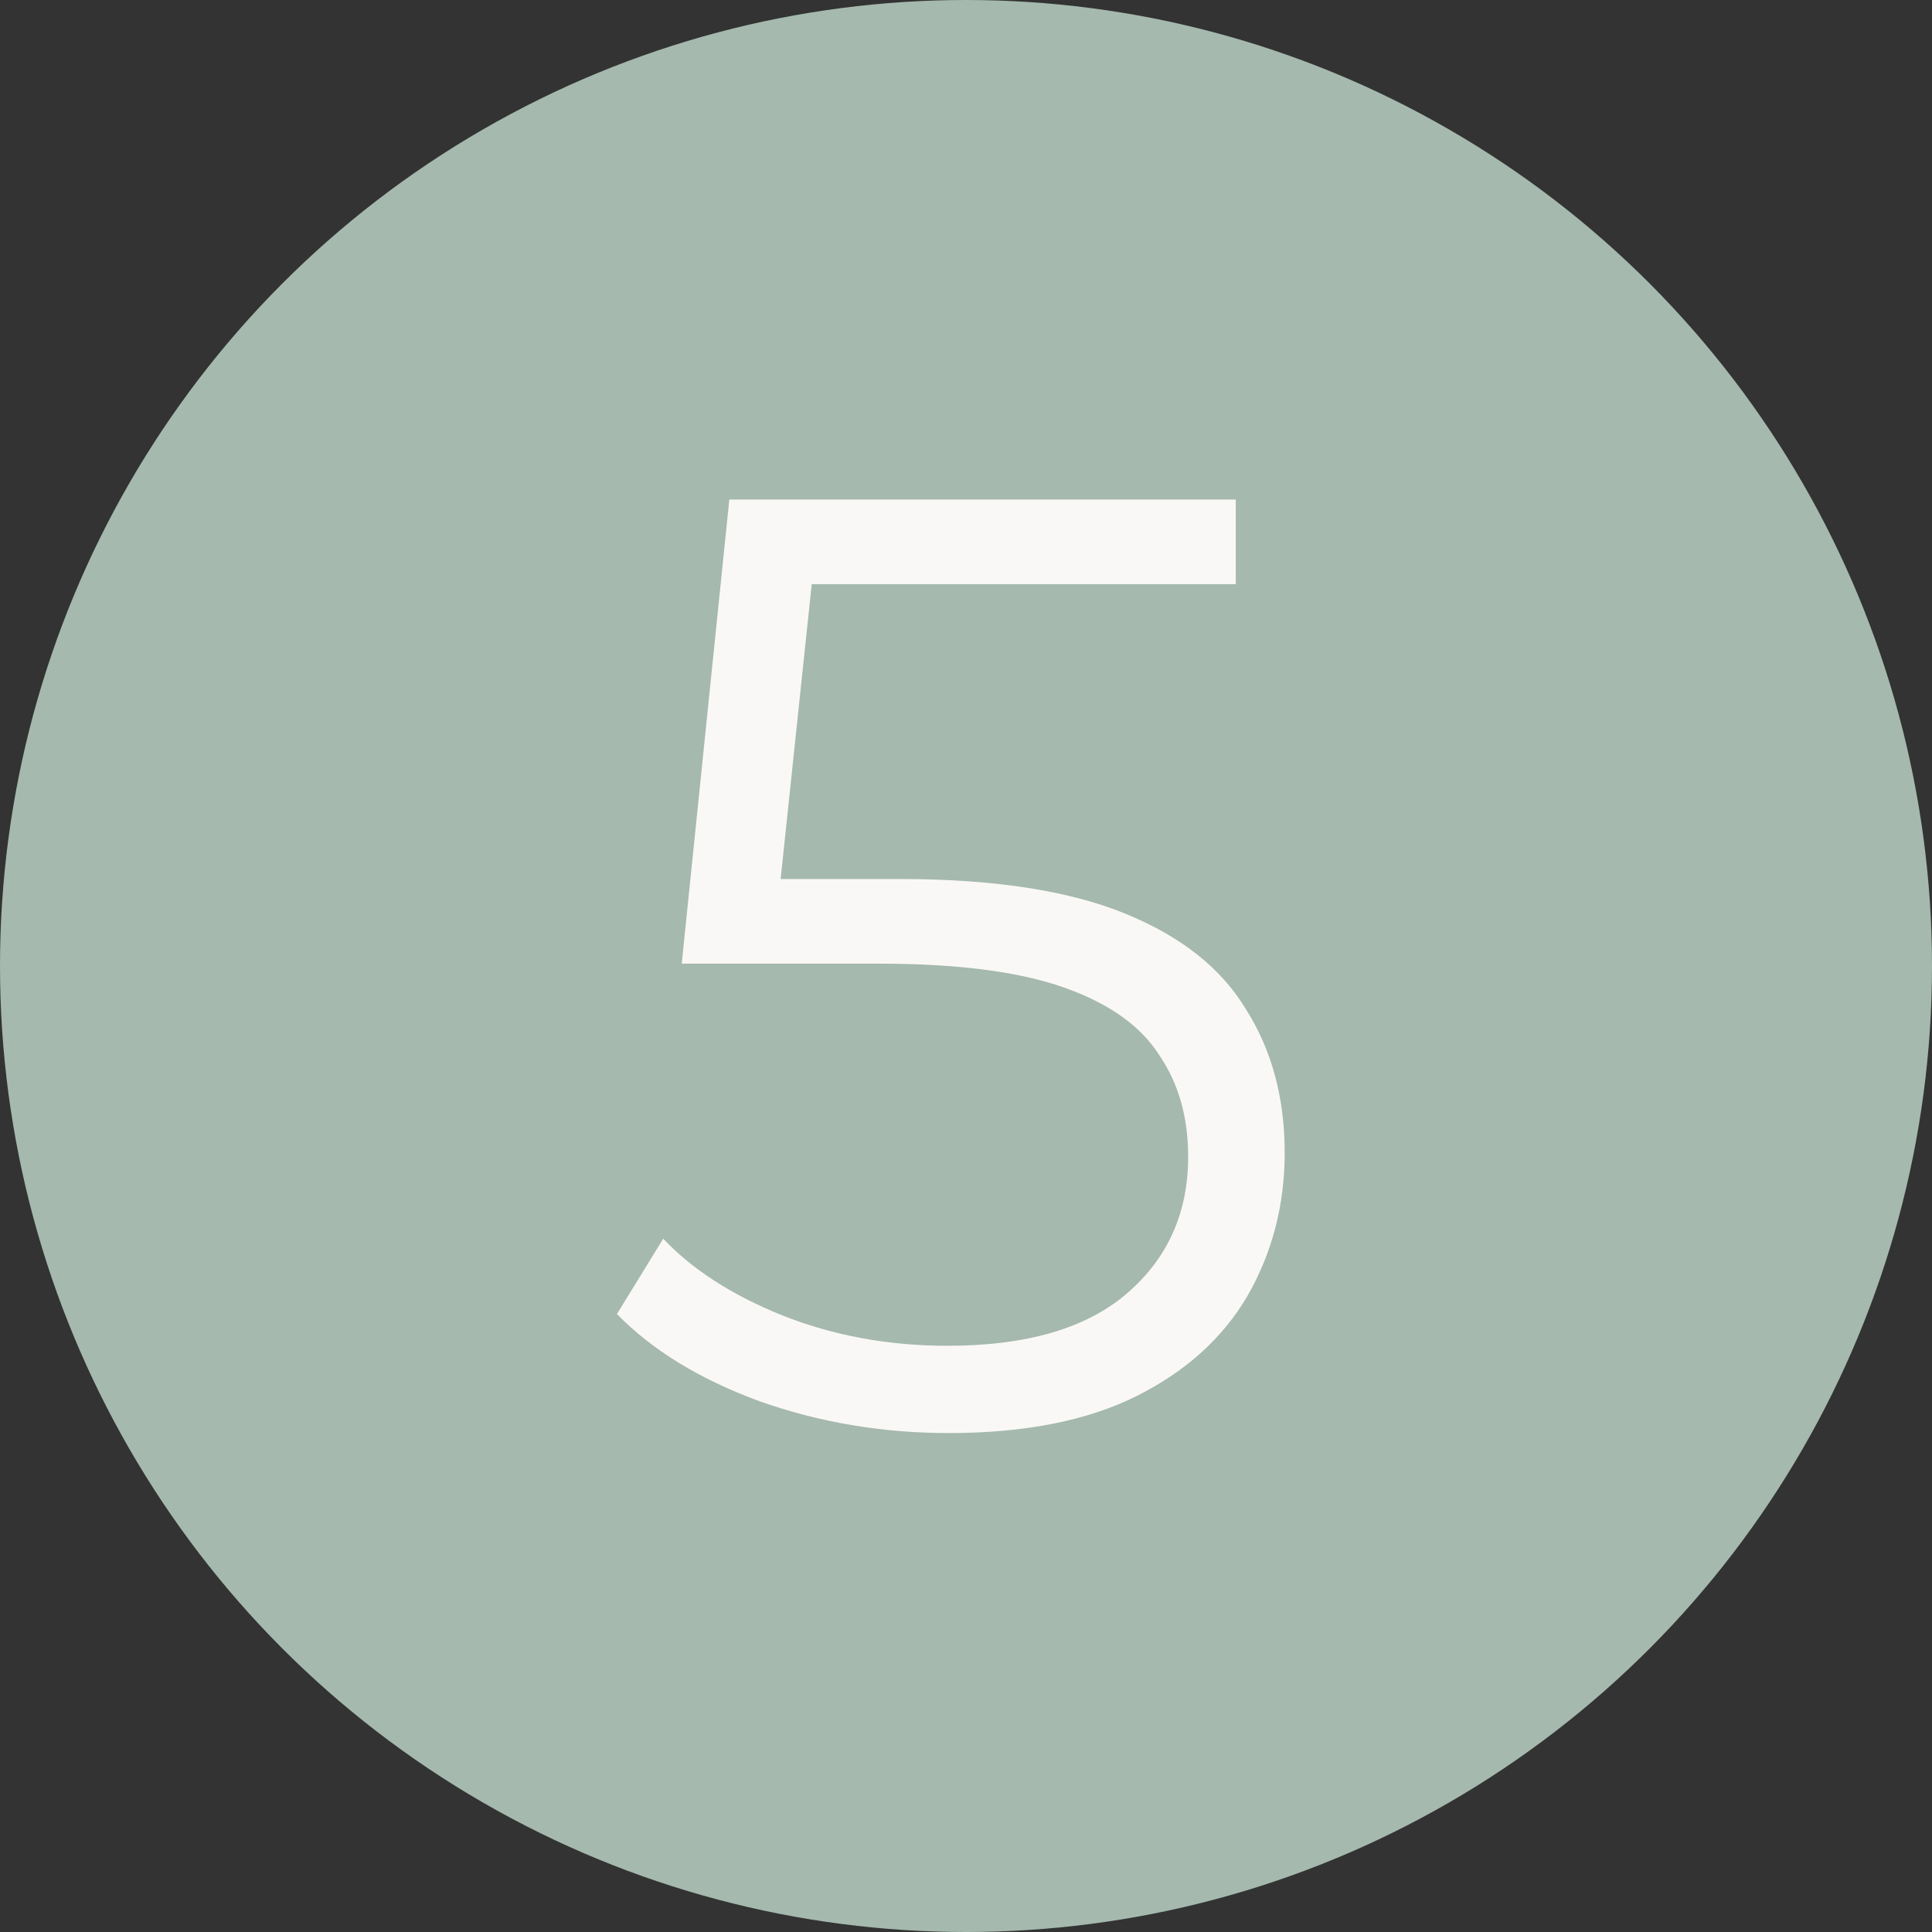 <?xml version="1.0" encoding="UTF-8"?> <svg xmlns="http://www.w3.org/2000/svg" width="263" height="263" viewBox="0 0 263 263" fill="none"><rect x="0" y="0" width="263" height="263" fill="#333333" stroke="none"/><circle cx="131.5" cy="131.5" r="131.5" fill="#A5B9AE"></circle><path d="M129.163 195.08C120.163 195.08 111.583 193.64 103.423 190.76C95.263 187.76 88.783 183.8 83.983 178.88L90.283 168.62C94.243 172.82 99.643 176.3 106.483 179.06C113.443 181.82 120.943 183.2 128.983 183.2C139.663 183.2 147.763 180.86 153.283 176.18C158.923 171.38 161.743 165.14 161.743 157.46C161.743 152.06 160.423 147.44 157.783 143.6C155.263 139.64 150.943 136.58 144.823 134.42C138.703 132.26 130.303 131.18 119.623 131.18H92.803L99.283 68H168.223V79.52H104.503L111.163 73.22L105.583 126.14L98.923 119.66H122.503C135.223 119.66 145.423 121.22 153.103 124.34C160.783 127.46 166.303 131.84 169.663 137.48C173.143 143 174.883 149.48 174.883 156.92C174.883 164 173.203 170.48 169.843 176.36C166.483 182.12 161.443 186.68 154.723 190.04C148.003 193.4 139.483 195.08 129.163 195.08Z" fill="#FAF8F6"></path></svg> 